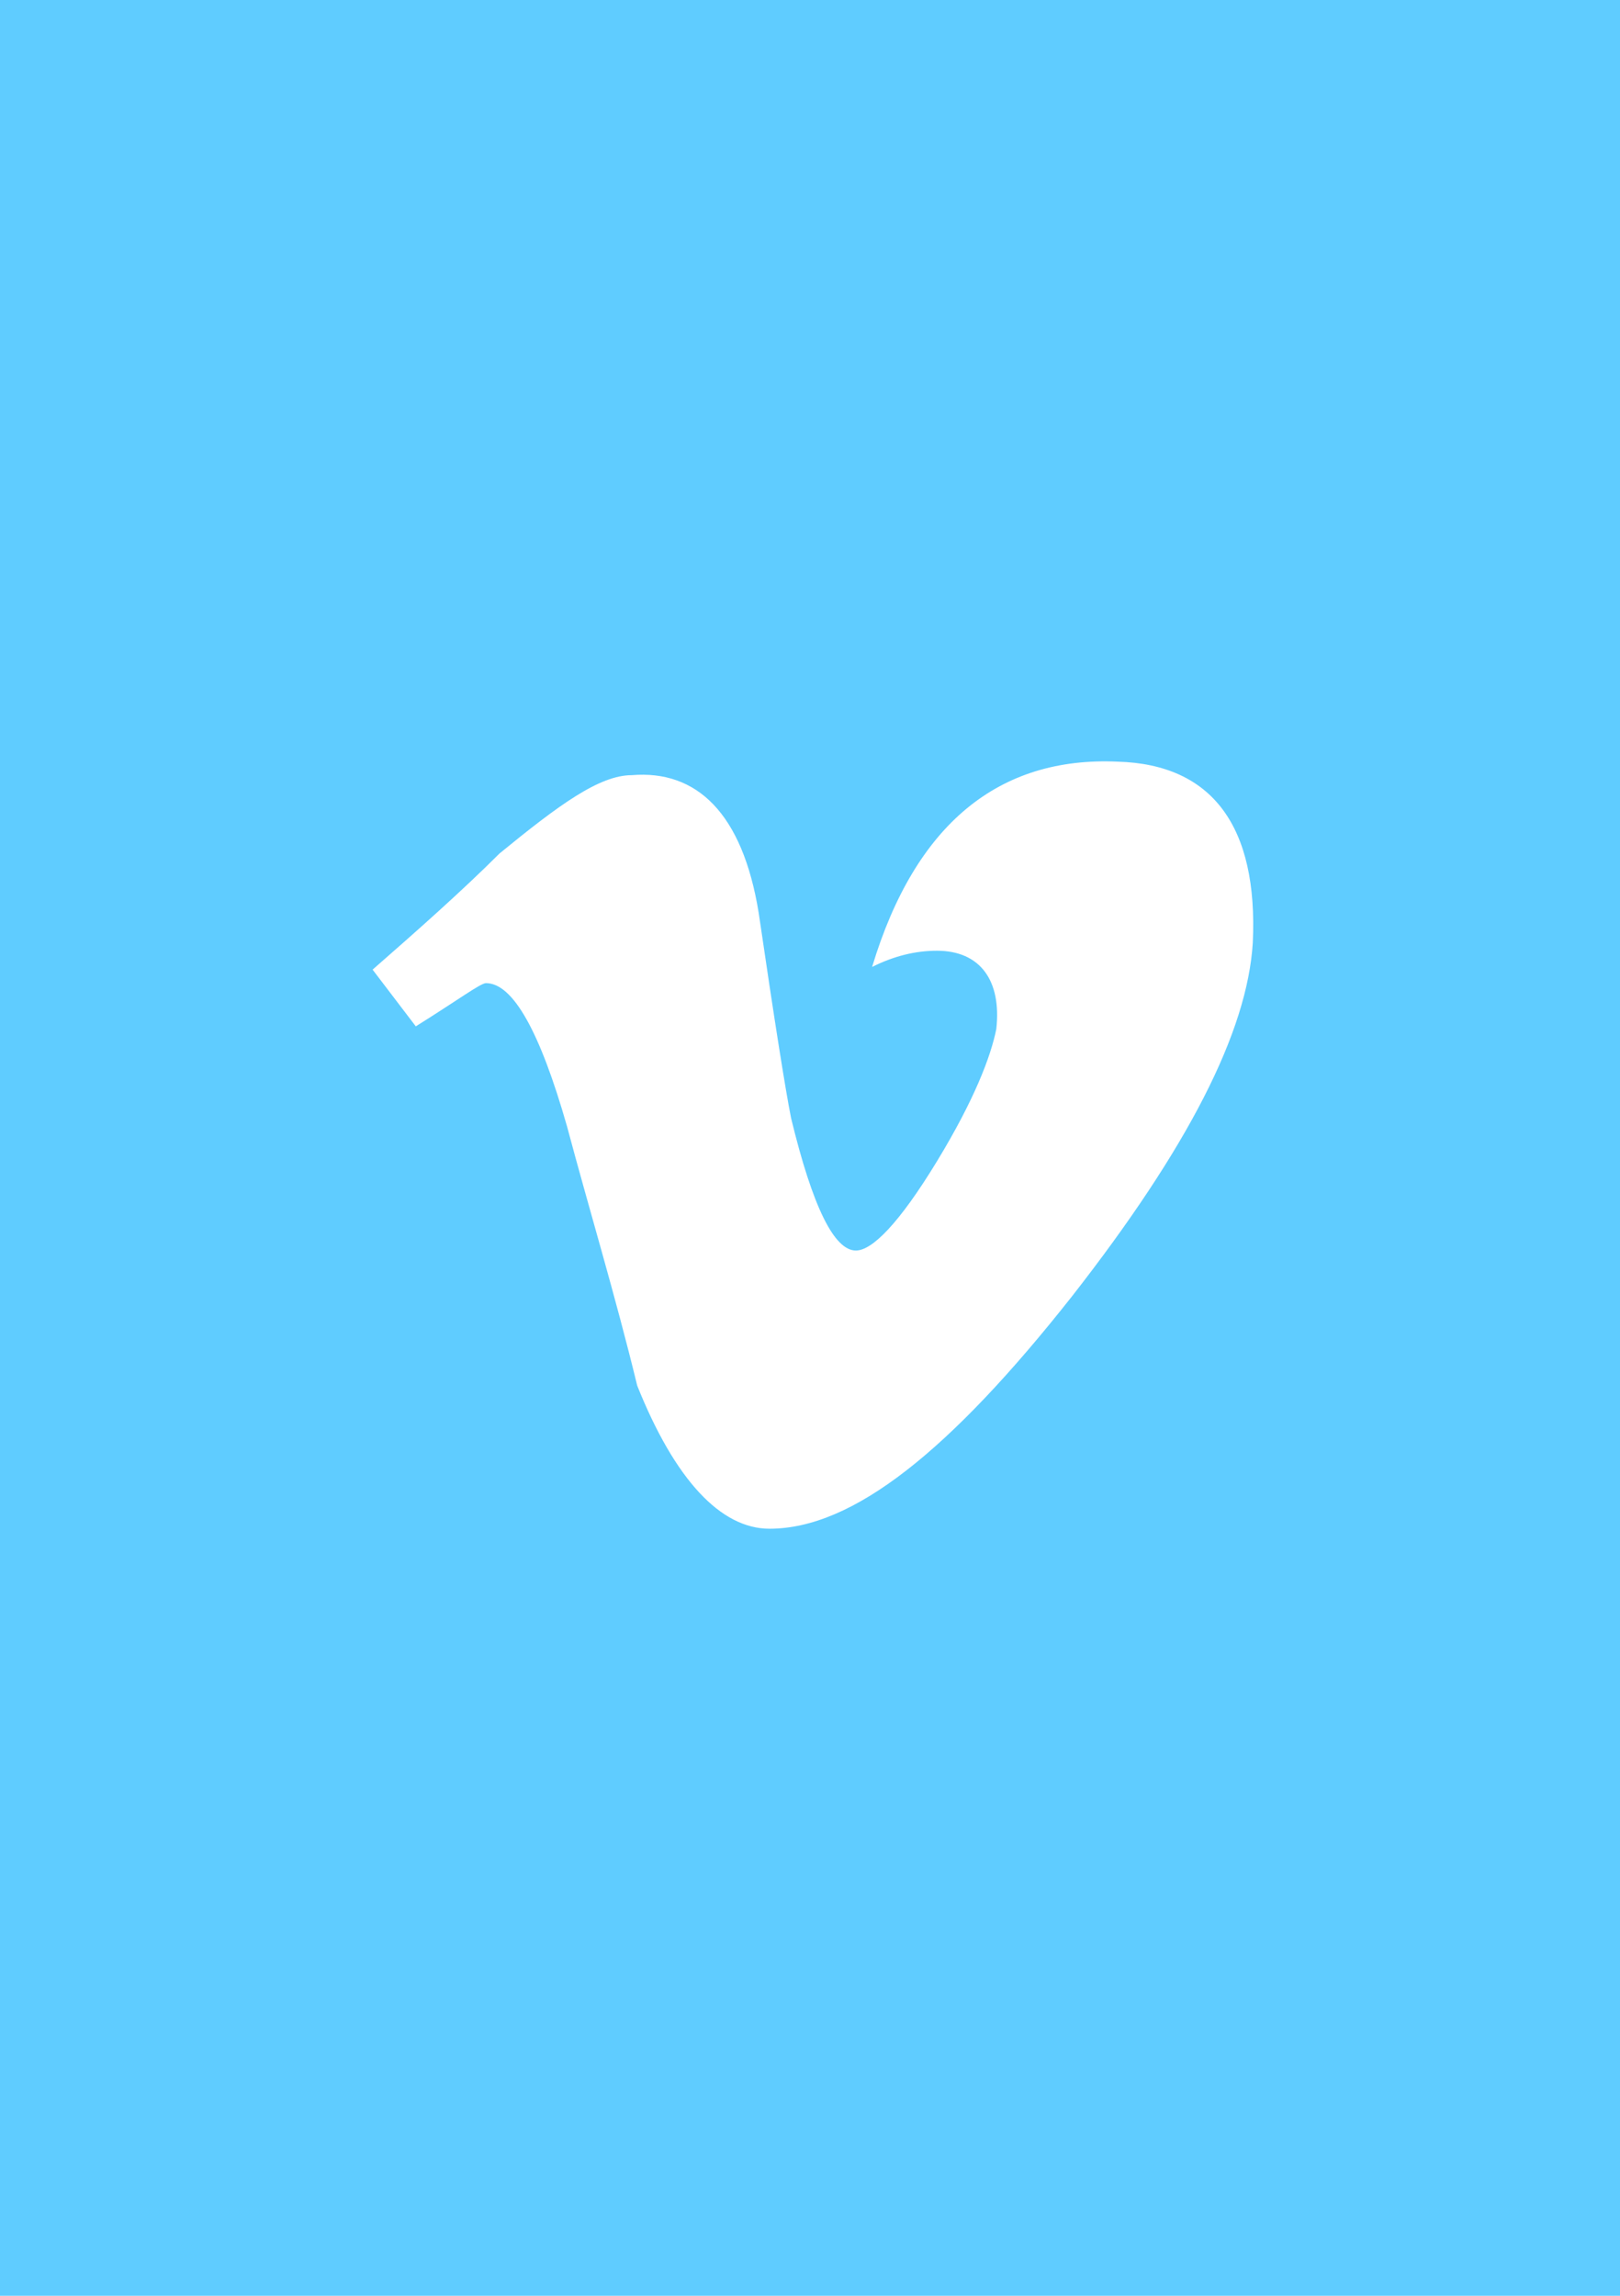 <?xml version="1.0" encoding="utf-8"?>
<!-- Generator: Adobe Illustrator 22.0.0, SVG Export Plug-In . SVG Version: 6.00 Build 0)  -->
<svg version="1.0" id="Направляющие" xmlns="http://www.w3.org/2000/svg" xmlns:xlink="http://www.w3.org/1999/xlink"
	 x="0px" y="0px" viewBox="0 0 60 85" enable-background="new 0 0 60 85" xml:space="preserve">
<g>
	<rect id="canvas_background" fill="#5FCCFF" width="60" height="85"/>
</g>
<g>
	<path id="Vimeo" fill="#FFFFFF" d="M46.4,34.9c-0.2,3.3-2.4,7.6-6.7,13.1c-4.5,5.7-8.1,8.6-11.2,8.6c-1.8,0-3.5-1.8-4.9-5.3
		c-0.8-3.3-1.8-6.6-2.6-9.6c-1-3.5-2-5.3-3-5.3c-0.2,0-1,0.6-2.6,1.6l-1.6-2.1c1.6-1.4,3.3-2.9,4.7-4.3c2.2-1.8,3.7-2.9,4.9-2.9
		c2.4-0.2,4.1,1.4,4.7,5.1c0.6,4.1,1,6.6,1.2,7.6c0.8,3.3,1.6,4.9,2.4,4.9c0.6,0,1.6-1,3-3.3c1.4-2.3,2-3.9,2.2-4.9
		c0.2-1.8-0.6-2.9-2.2-2.9c-0.8,0-1.6,0.2-2.4,0.6c1.6-5.3,4.7-7.8,9.1-7.6C44.9,28.3,46.6,30.6,46.4,34.9"/>
</g>
</svg>
